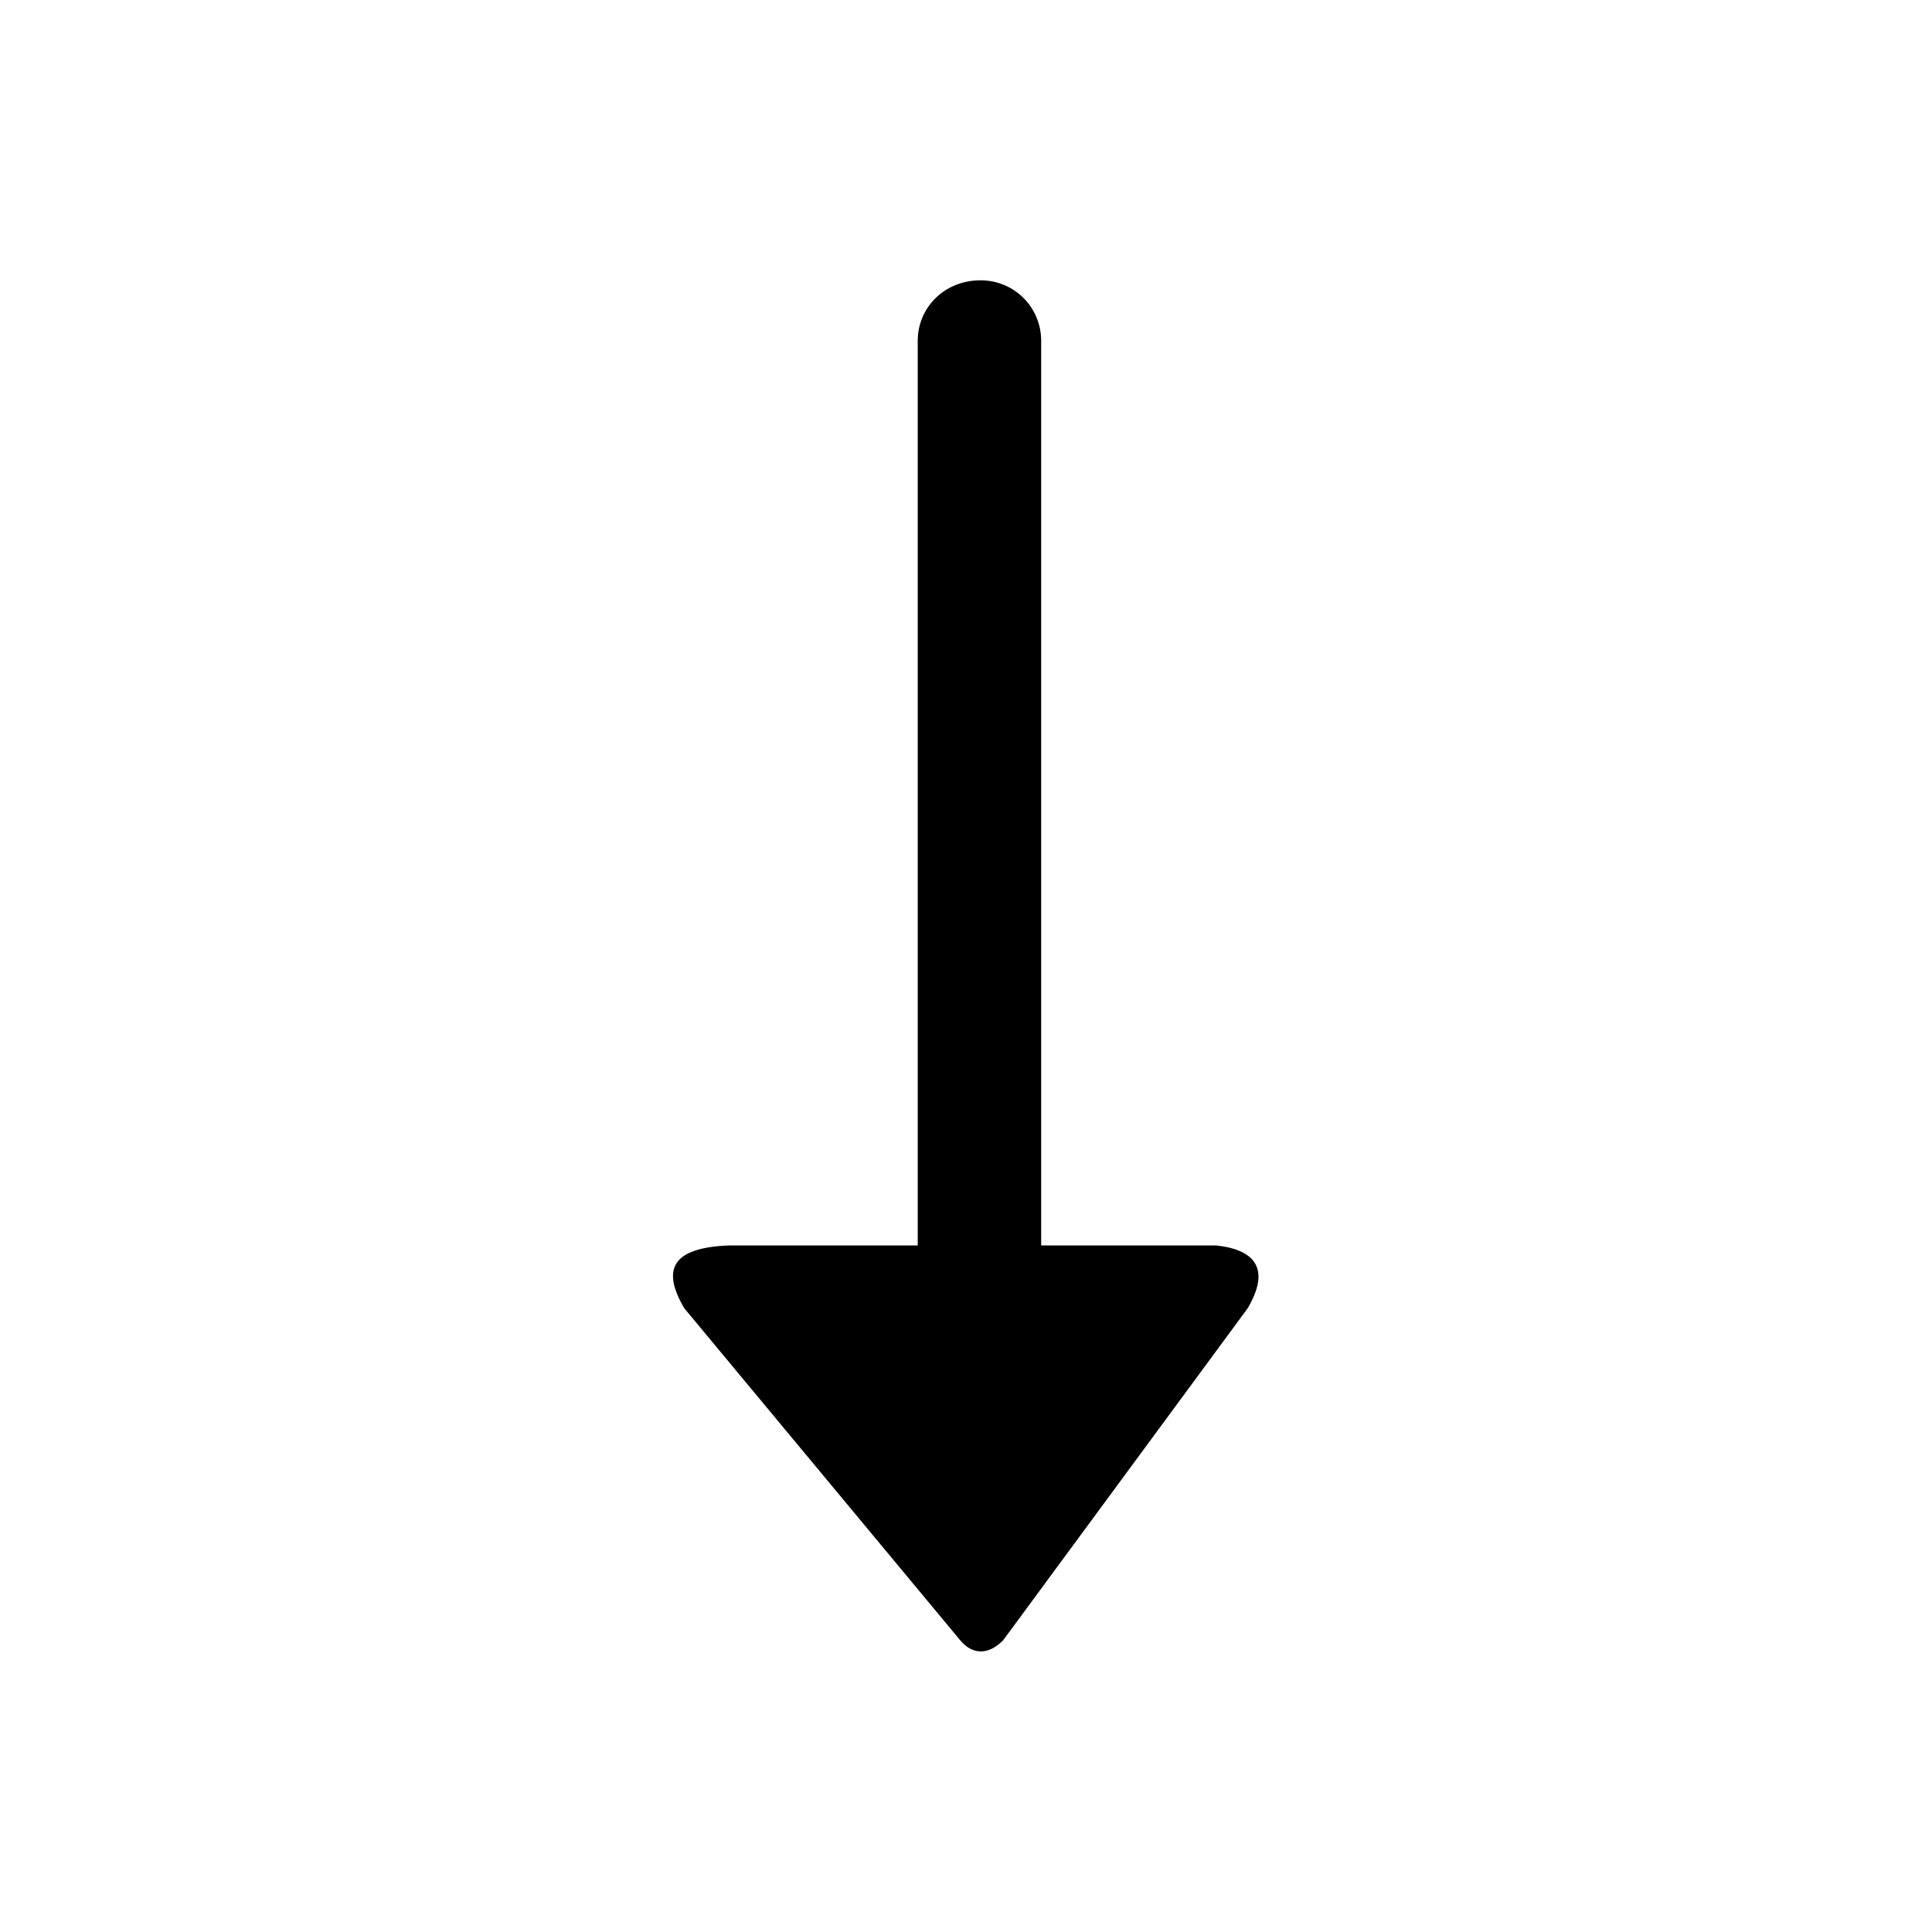 <?xml version="1.0" encoding="UTF-8"?>
<!-- The Best Svg Icon site in the world: iconSvg.co, Visit us! https://iconsvg.co -->
<svg fill="#000000" width="800px" height="800px" version="1.1" viewBox="144 144 512 512" xmlns="http://www.w3.org/2000/svg">
 <path d="m409.81 578.74 64.836-88.031c5.949-10.113 2.379-15.465-8.328-16.656h-46.395v-239.71c0-8.922-7.137-16.059-16.059-16.059-9.516 0-16.656 7.137-16.656 16.059v239.71h-49.965c-15.465 0.594-17.844 6.543-11.895 16.656l73.164 88.031c2.973 3.57 7.137 4.164 11.301 0z" fill-rule="evenodd"/>
</svg>
